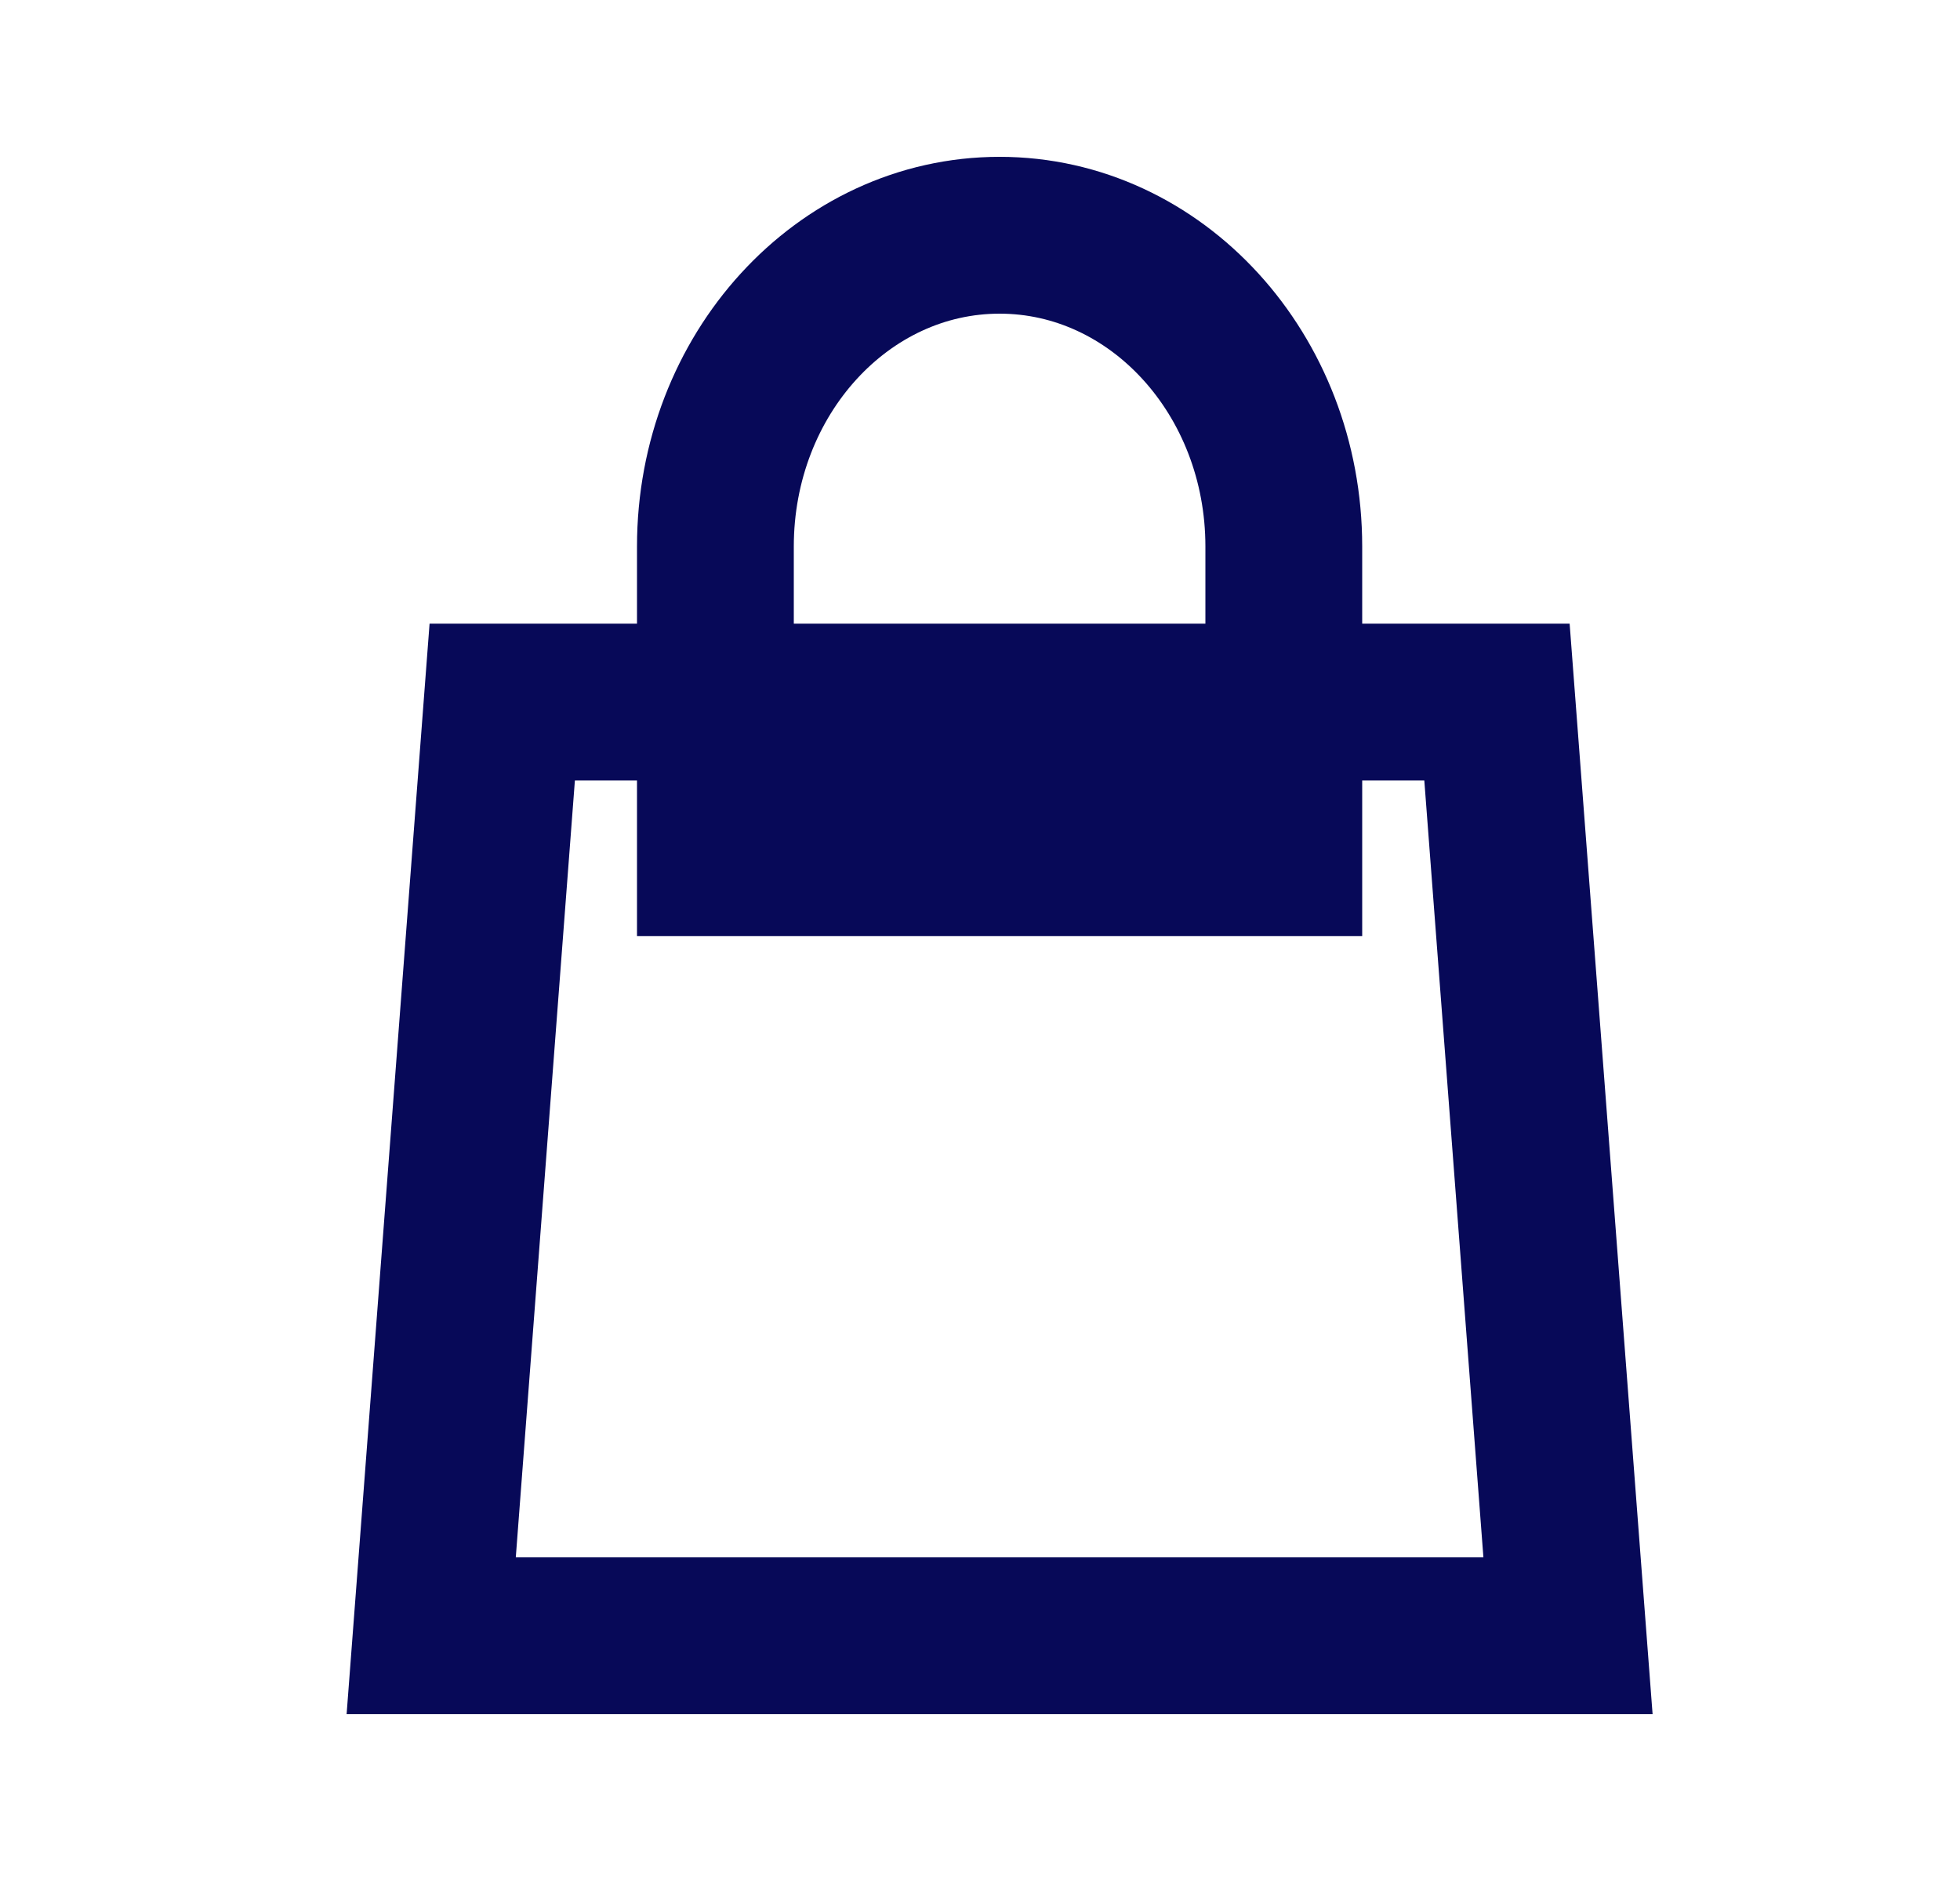 <svg xmlns="http://www.w3.org/2000/svg" width="25" height="24" viewBox="0 0 25 24" fill="none"><path d="M16.375 10.938V6.969C16.375 4.777 14.752 3 12.75 3C10.748 3 9.125 4.777 9.125 6.969V10.938C11.956 10.938 13.544 10.938 16.375 10.938ZM6.406 8.953H19.094L20 20.86H5.5L6.406 8.953Z" stroke="#070958" stroke-width="2" stroke-linecap="round"></path></svg>